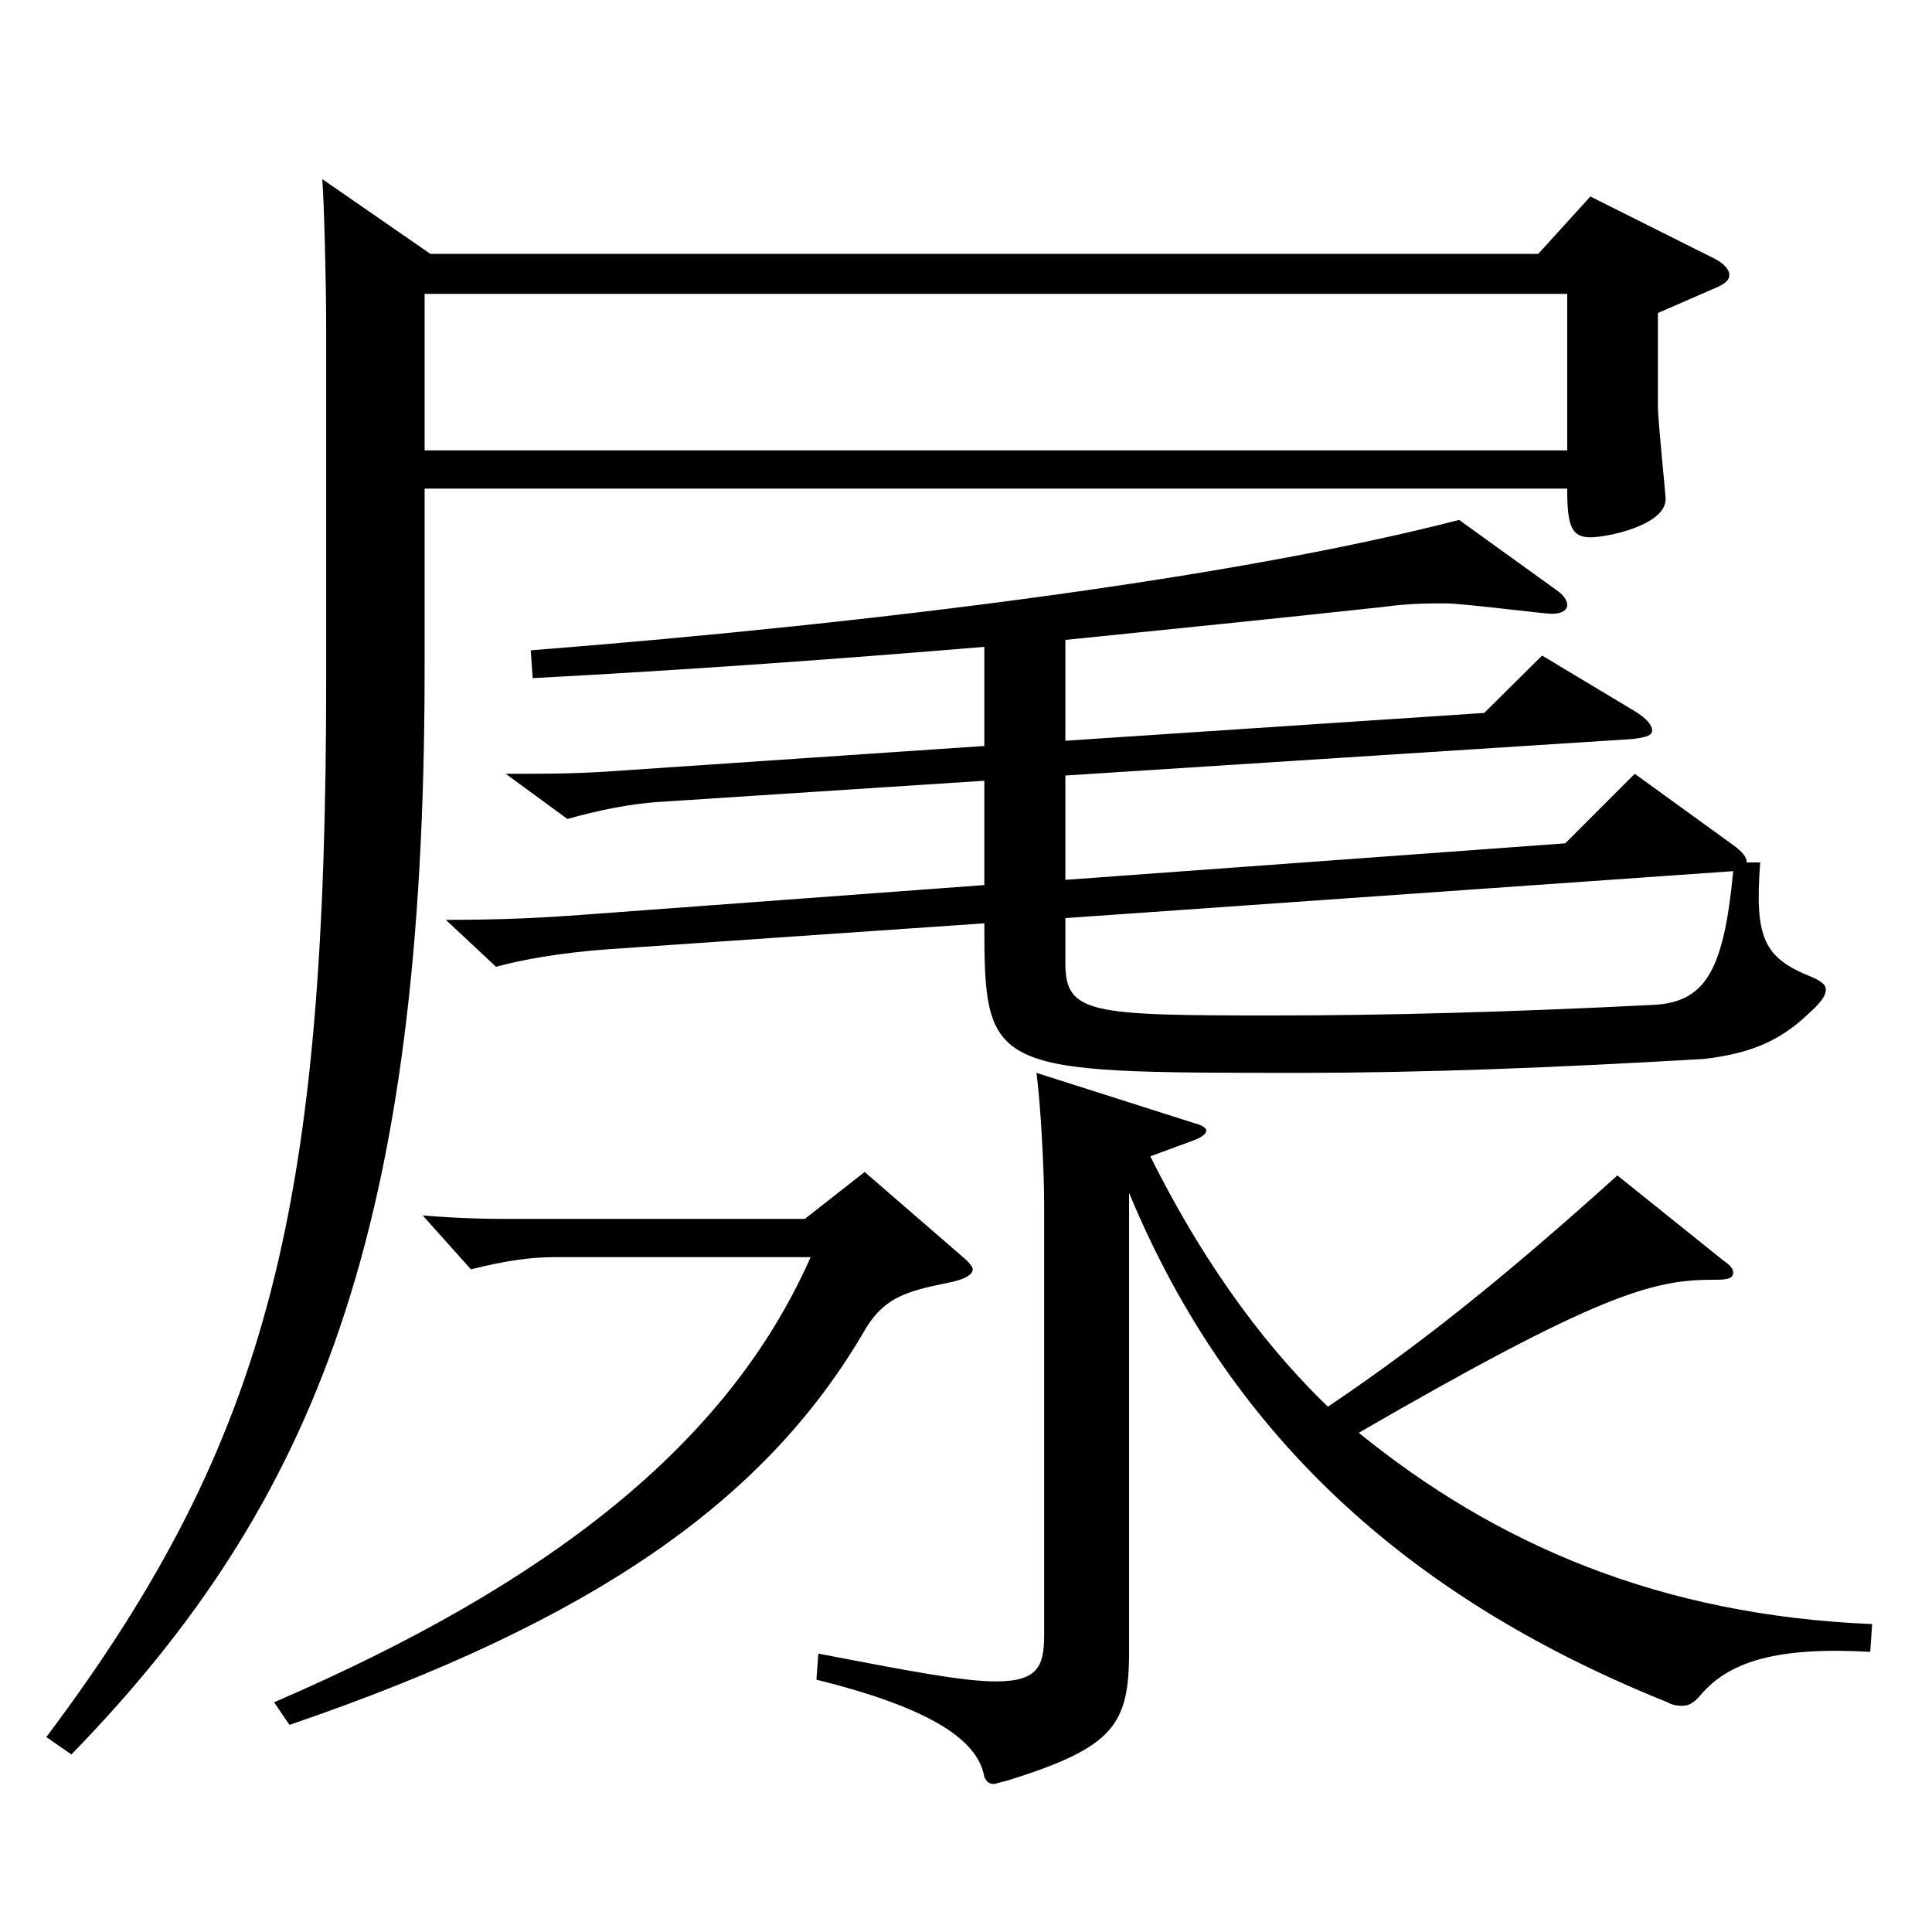 <?xml version="1.0" encoding="utf-8"?>
<!-- Generator: Adobe Illustrator 16.0.0, SVG Export Plug-In . SVG Version: 6.00 Build 0)  -->
<!DOCTYPE svg PUBLIC "-//W3C//DTD SVG 1.1//EN" "http://www.w3.org/Graphics/SVG/1.1/DTD/svg11.dtd">
<svg version="1.1" id="图层_1" xmlns="http://www.w3.org/2000/svg" xmlns:xlink="http://www.w3.org/1999/xlink" x="0px" y="0px"
	 width="1000px" height="1000px" viewBox="0 0 1000 1000" enable-background="new 0 0 1000 1000" xml:space="preserve">
<path d="M222.775,131.409h573.422l26.973-29.7l62.937,31.5c5.994,2.7,8.99,6.3,8.99,9s-1.998,4.5-5.993,6.3l-30.969,13.5v48.6
	c0,7.2,3.995,45,3.995,47.7c0,13.499-29.97,19.8-38.96,19.8c-9.99,0-11.988-6.301-11.988-25.2H219.778v93.6
	c0,289.798-55.944,431.097-182.816,561.596l-12.986-9c116.882-155.698,144.854-277.198,144.854-548.996V171.009
	c0-24.3-0.999-63.899-1.998-78.3L222.775,131.409z M499.496,651.605c2.997,2.7,3.996,4.5,3.996,5.4
	c0,2.699-3.996,5.399-13.986,7.199c-21.978,4.5-32.967,8.101-42.957,26.1c-50.948,86.399-138.859,148.499-296.7,202.499l-7.992-11.7
	c141.857-61.199,234.764-133.199,277.72-230.398H286.71c-11.987,0-24.975,1.801-42.956,6.301l-24.975-27.9
	c21.978,1.8,35.963,1.8,49.949,1.8h147.851l30.969-24.3L499.496,651.605z M811.182,233.108v-81H219.778v81H811.182z
	 M509.486,334.808c-75.924,6.3-149.85,11.7-233.765,16.2l-0.999-14.4c182.815-14.399,365.631-37.8,480.516-67.499l49.949,35.999
	c3.996,2.7,5.994,5.4,5.994,8.101s-2.997,4.5-7.992,4.5c-3.996,0-45.953-5.4-54.944-5.4s-18.98,0-31.968,1.8
	c-57.941,6.3-111.887,11.7-164.834,17.101v52.199l216.781-14.399l29.97-29.7l47.952,28.8c5.994,3.6,8.991,7.2,8.991,9.899
	c0,2.7-2.997,3.601-9.99,4.5l-293.704,18.9v54l258.739-18.9l35.964-36l50.948,36.9c4.995,3.6,6.993,6.3,6.993,9h6.993
	c-2.997,39.6,1.998,49.499,26.973,59.399c3.996,1.8,6.993,3.6,6.993,6.3c0,3.6-2.997,7.2-8.991,12.6
	c-15.983,15.3-31.968,20.7-53.945,23.4c-76.923,4.5-144.854,7.199-209.789,7.199c-159.839,0-162.835,0-162.835-77.399l-195.803,13.5
	c-23.977,1.8-43.956,5.4-56.943,9l-25.974-24.3c27.972,0,47.952-0.899,71.928-2.7l206.792-15.3v-53.999l-165.833,10.8
	c-16.983,0.899-33.966,4.5-49.95,9l-31.968-23.4c24.975,0,37.962,0,61.938-1.8l185.813-12.6V334.808z M968.023,855.004
	c-46.952-2.7-72.927,4.5-87.911,22.5c-2.997,3.6-5.994,5.4-8.991,5.4c-1.998,0-4.995,0-7.992-1.801
	C735.258,829.805,638.355,747.904,584.41,617.405v237.599c0,37.8-7.992,49.5-62.937,66.6l-6.993,1.8c-2.997,0-3.996-1.8-4.994-3.6
	c-2.997-18-24.976-35.1-86.913-50.399l0.999-13.5c46.953,9,74.925,14.399,91.907,14.399c21.979,0,24.976-8.1,24.976-24.3V623.706
	c0-19.801-1.998-54-3.996-68.4l81.917,26.101c3.996,0.899,5.994,2.699,5.994,3.6c0,1.8-1.998,3.6-6.993,5.4l-21.978,8.1
	c30.969,62.1,63.936,102.6,91.907,129.599c50.948-34.199,95.903-71.099,149.849-119.699l54.945,44.101
	c3.995,2.699,4.994,4.5,4.994,6.3c0,3.6-4.994,3.6-10.988,3.6c-30.969,0-59.939,8.1-182.816,79.199
	c70.929,57.6,155.844,94.5,265.732,99L968.023,855.004z M551.443,475.207v23.399c0,26.1,12.987,27,106.893,27
	c59.939,0,123.875-1.8,195.803-5.4c27.972-0.899,37.962-16.199,42.956-69.299L551.443,475.207z"/>
</svg>
